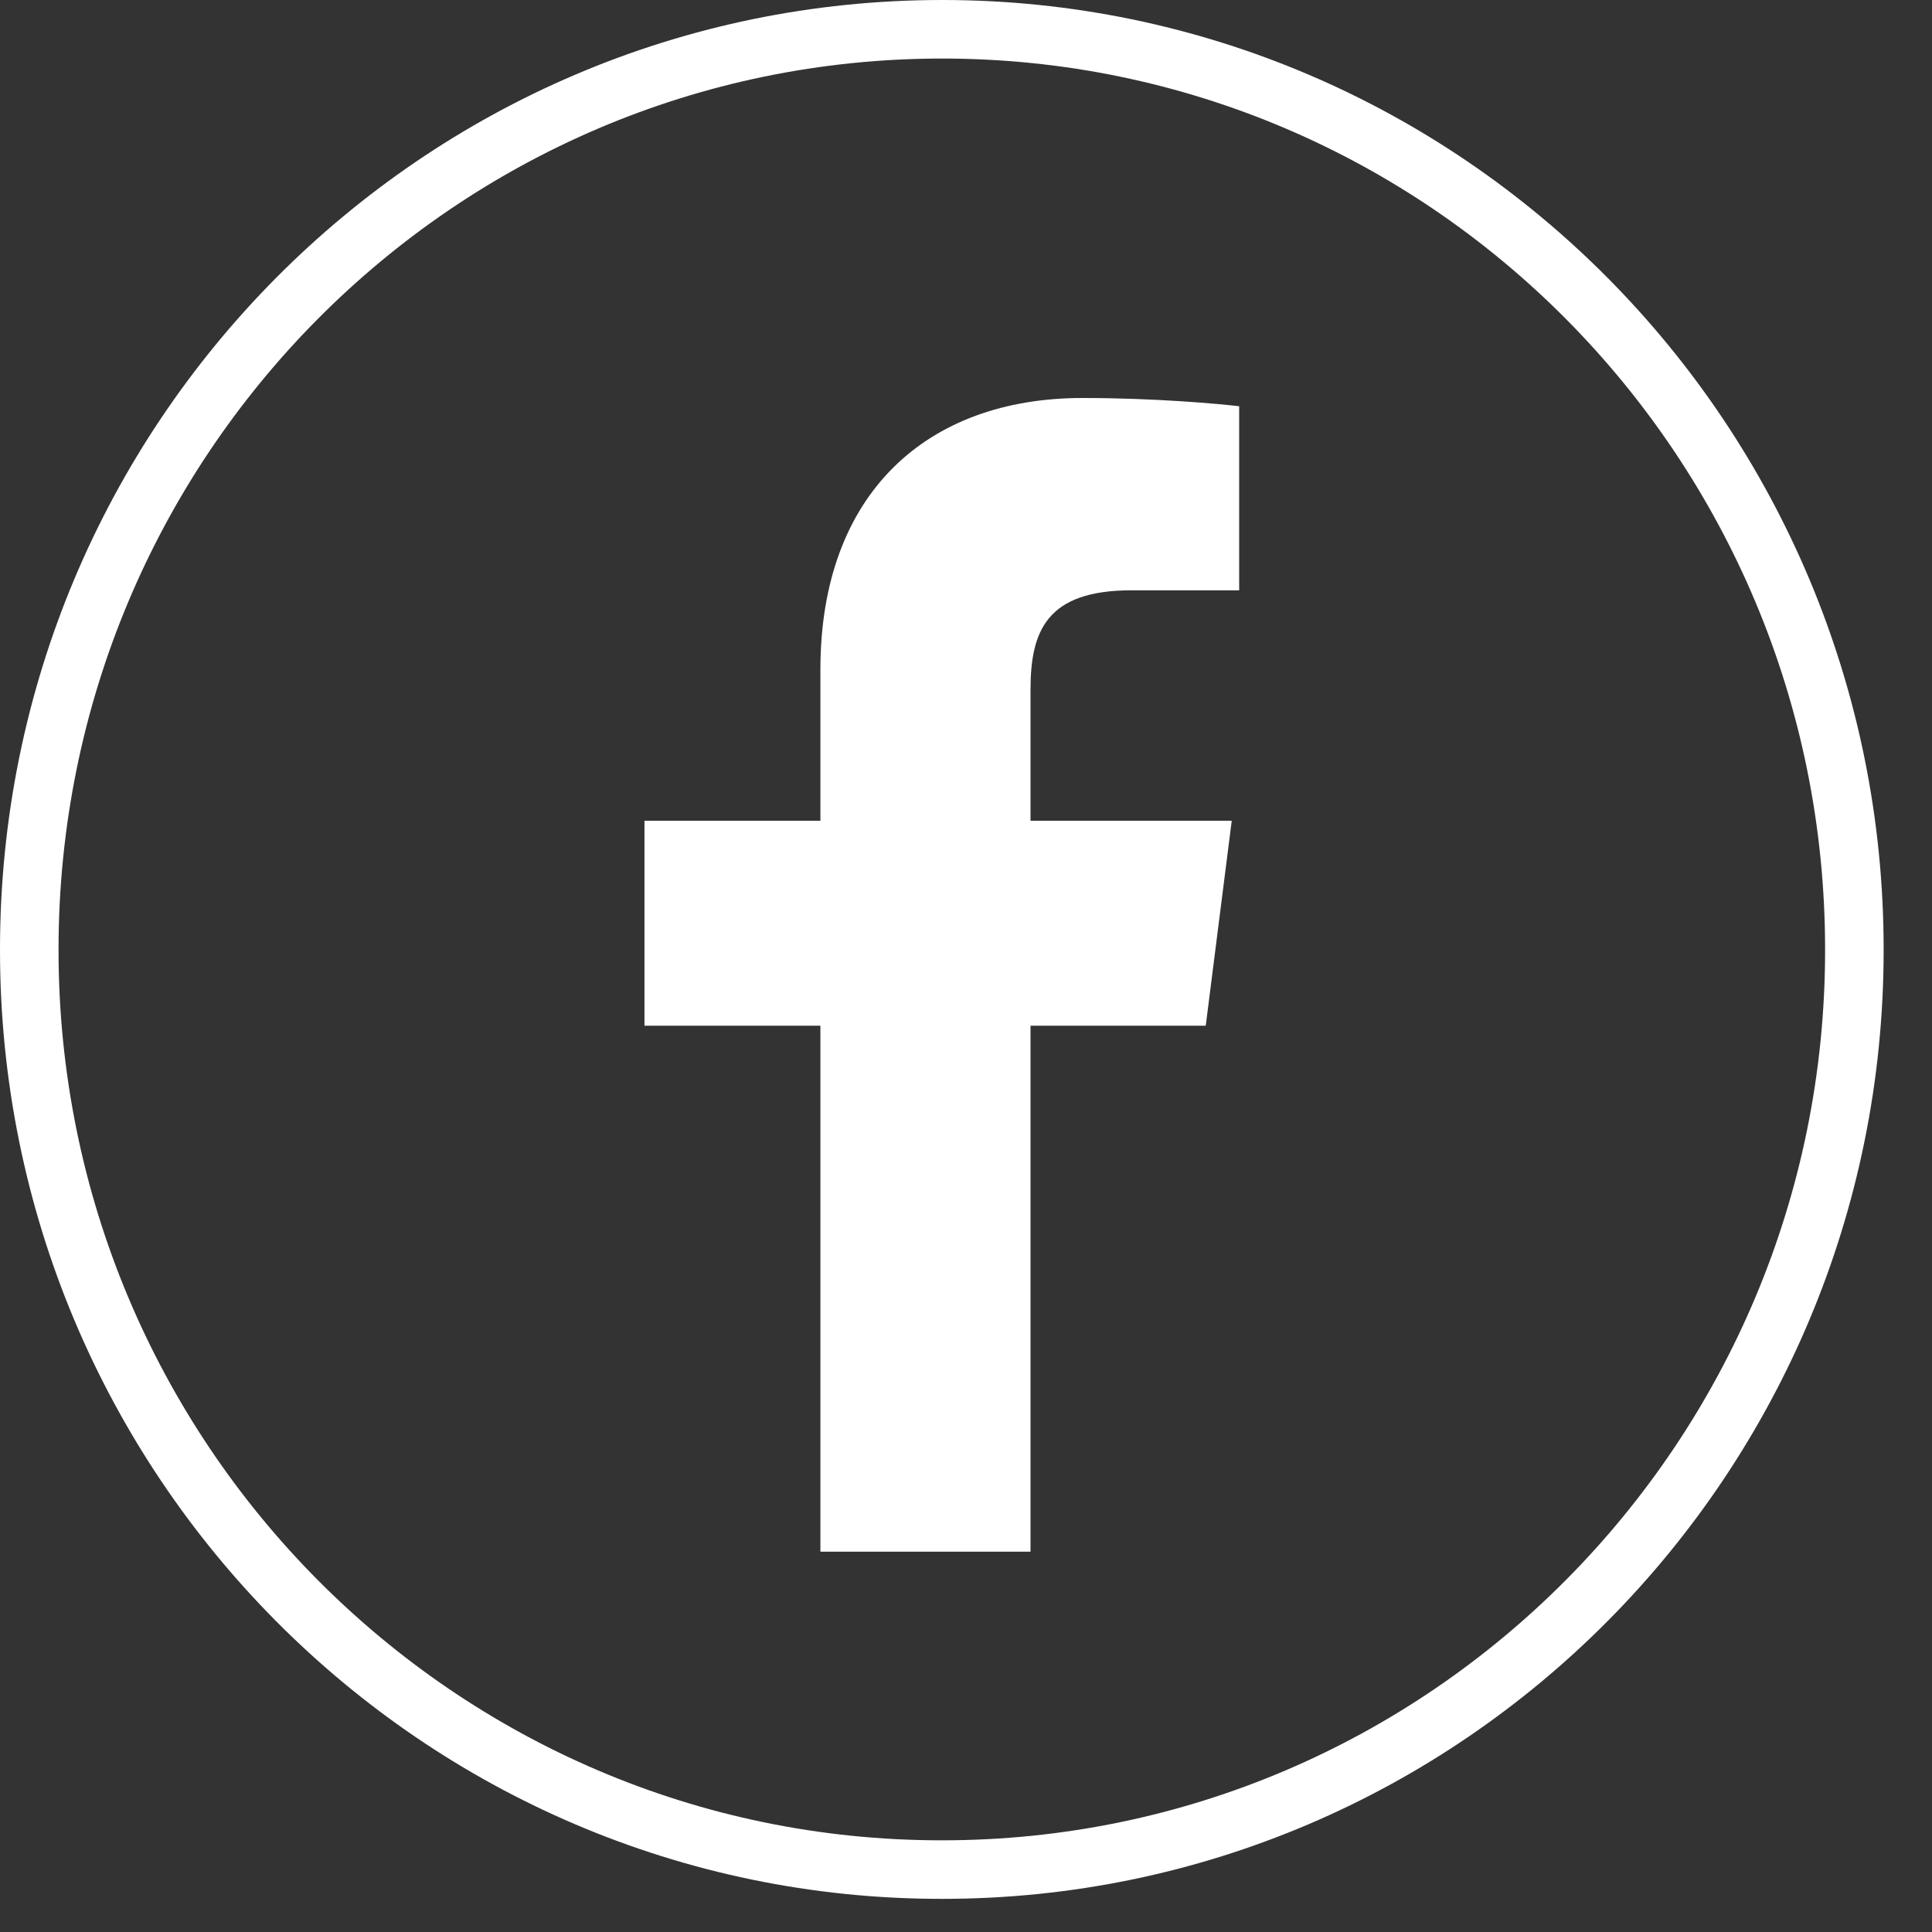 <?xml version="1.0" encoding="UTF-8"?> <svg xmlns="http://www.w3.org/2000/svg" width="33" height="33" viewBox="0 0 33 33" fill="none"><rect x="0" y="0" width="33" height="33" fill="#333333" stroke="none"/> <path d="M16.093 31.934H16.08C7.483 31.934 0.5 24.902 0.5 16.23V16.217C0.5 7.531 7.483 0.5 16.093 0.5C24.69 0.5 31.674 7.531 31.674 16.217V16.23C31.674 24.902 24.691 31.934 16.093 31.934Z" stroke="white"></path> <path d="M17.602 26.504V17.52H20.595L21.039 14.019H17.602V11.782C17.602 10.773 17.881 10.083 19.327 10.083H21.166V6.939C20.849 6.901 19.758 6.798 18.49 6.798C15.827 6.798 14.013 8.434 14.013 11.437V14.019H11.008V17.52H14.013V26.504H17.602Z" fill="white"></path> </svg> 
